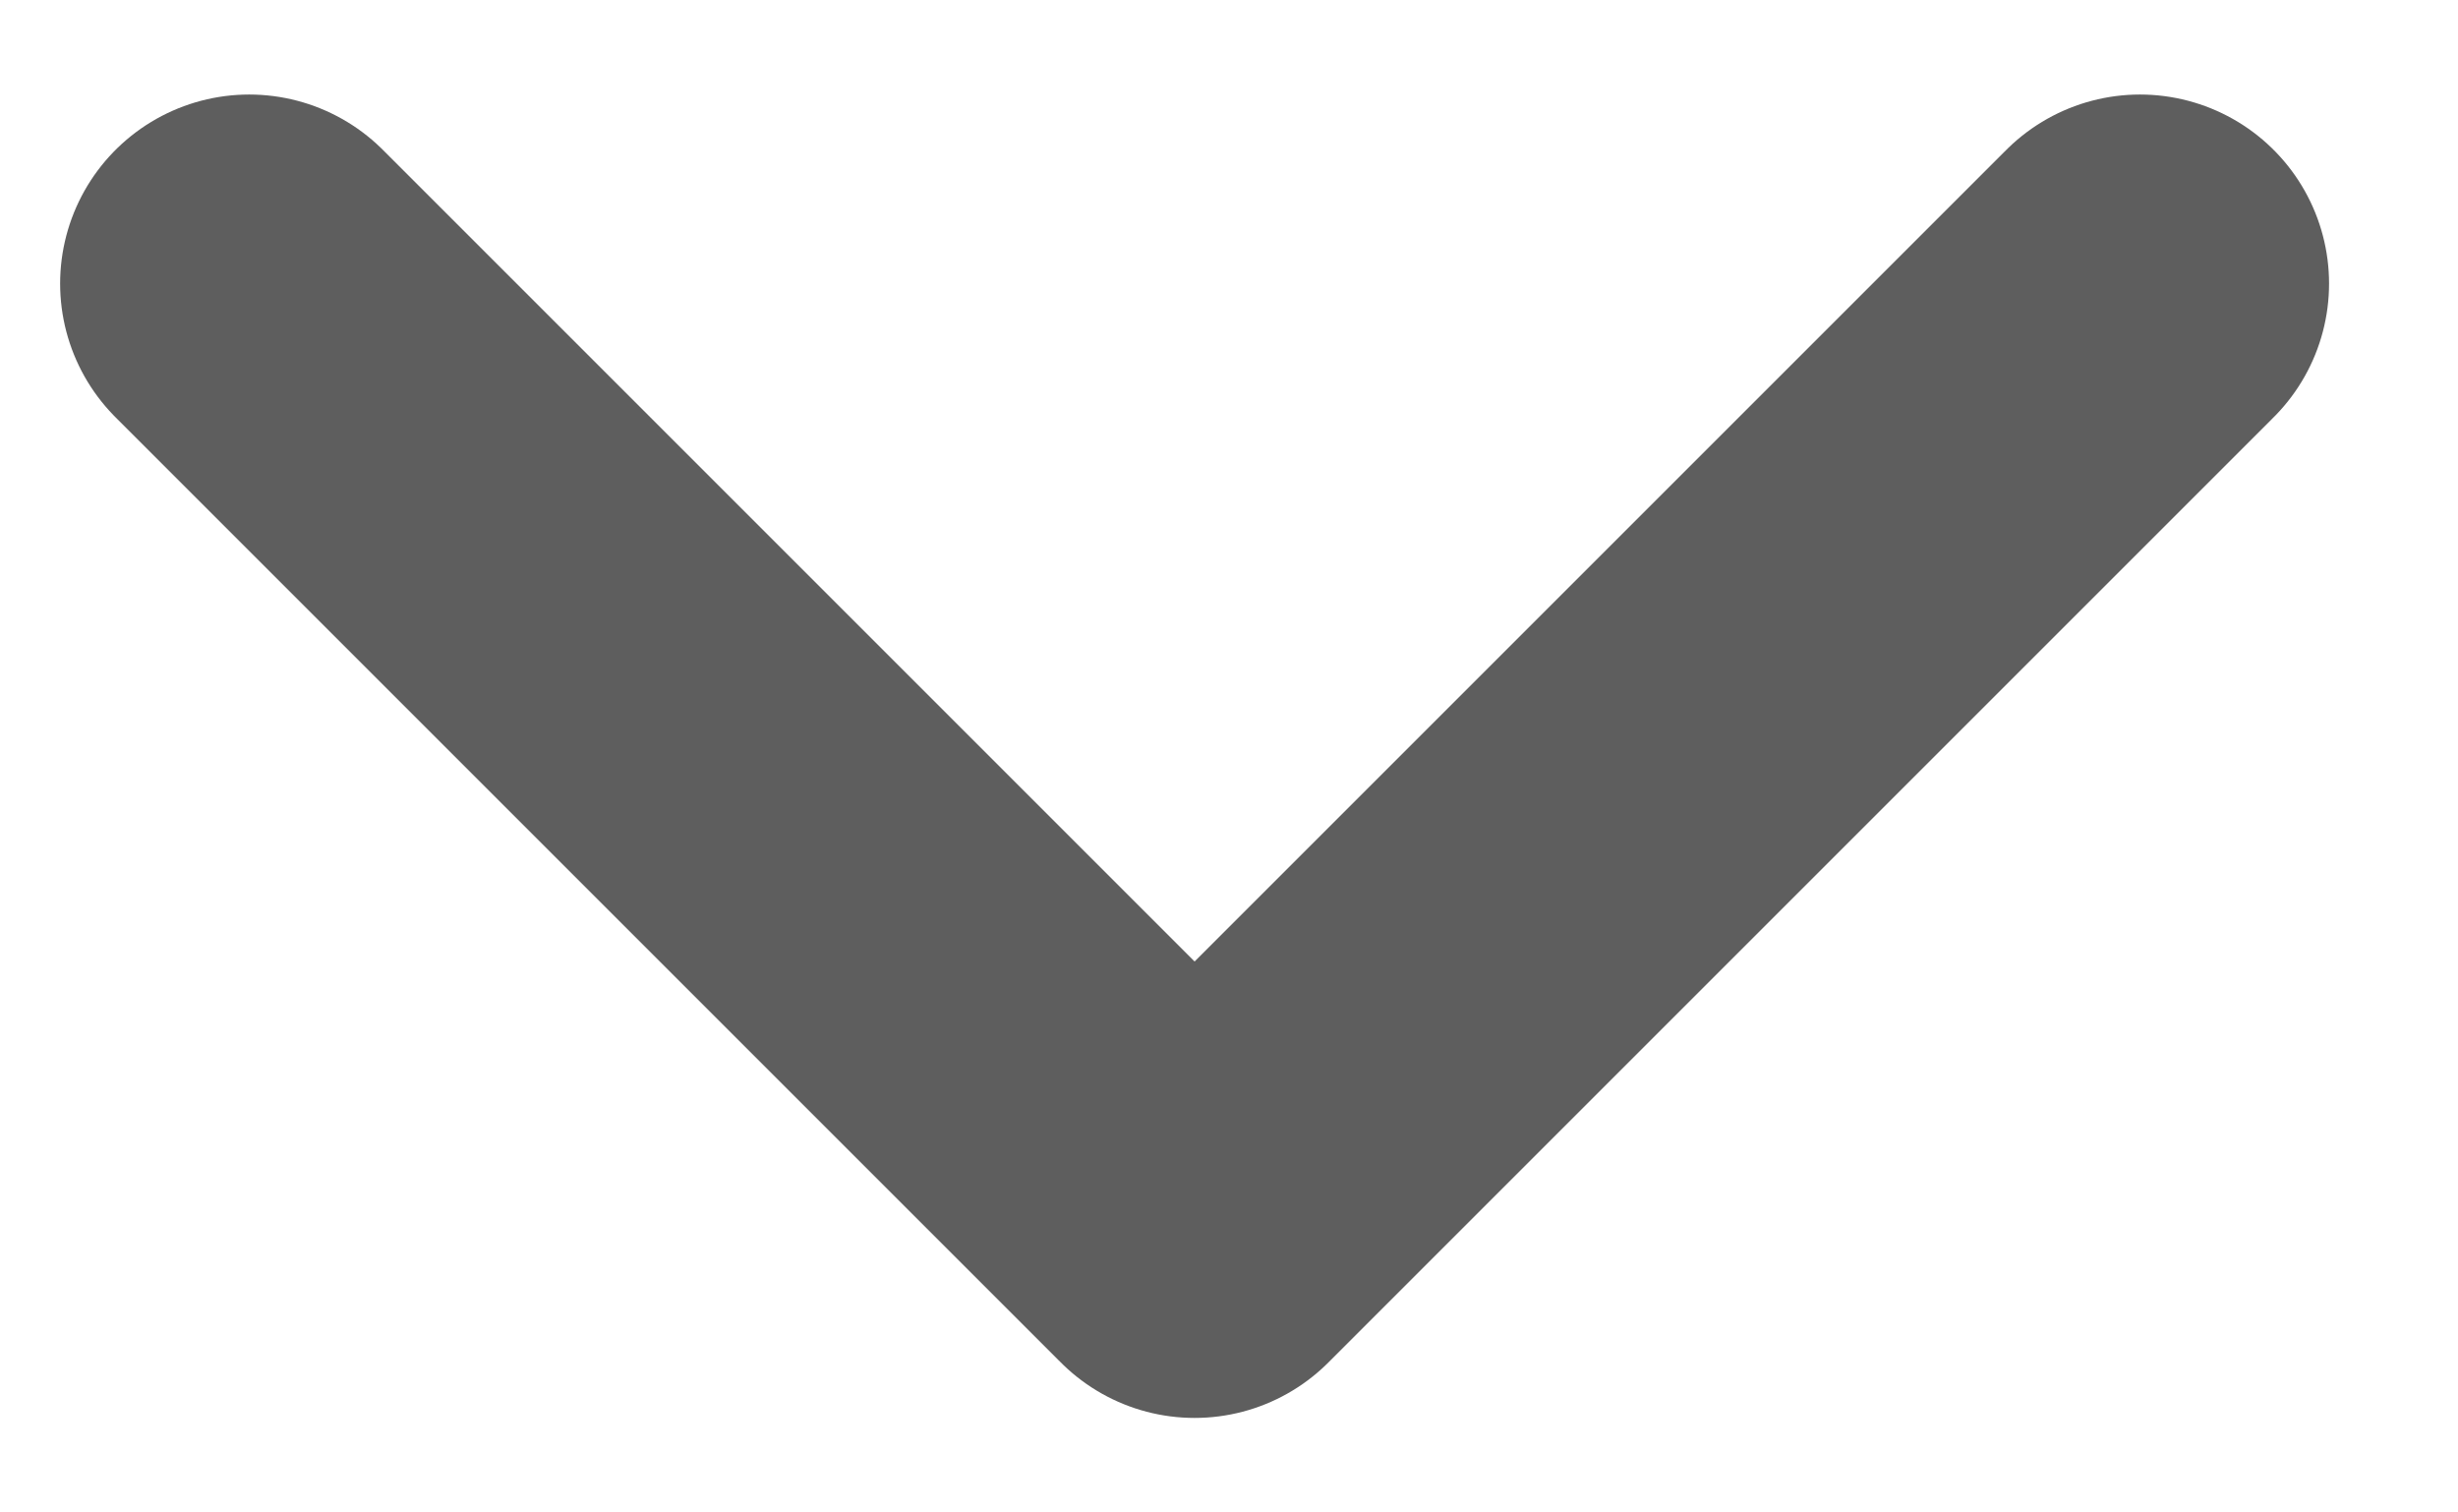 <svg width="13" height="8" viewBox="0 0 13 8" fill="none" xmlns="http://www.w3.org/2000/svg">
<path d="M1.318 1.5L6.318 6.5L11.318 1.5" stroke="#5E5E5E" stroke-width="2" stroke-linecap="round" stroke-linejoin="round"/>
</svg>

